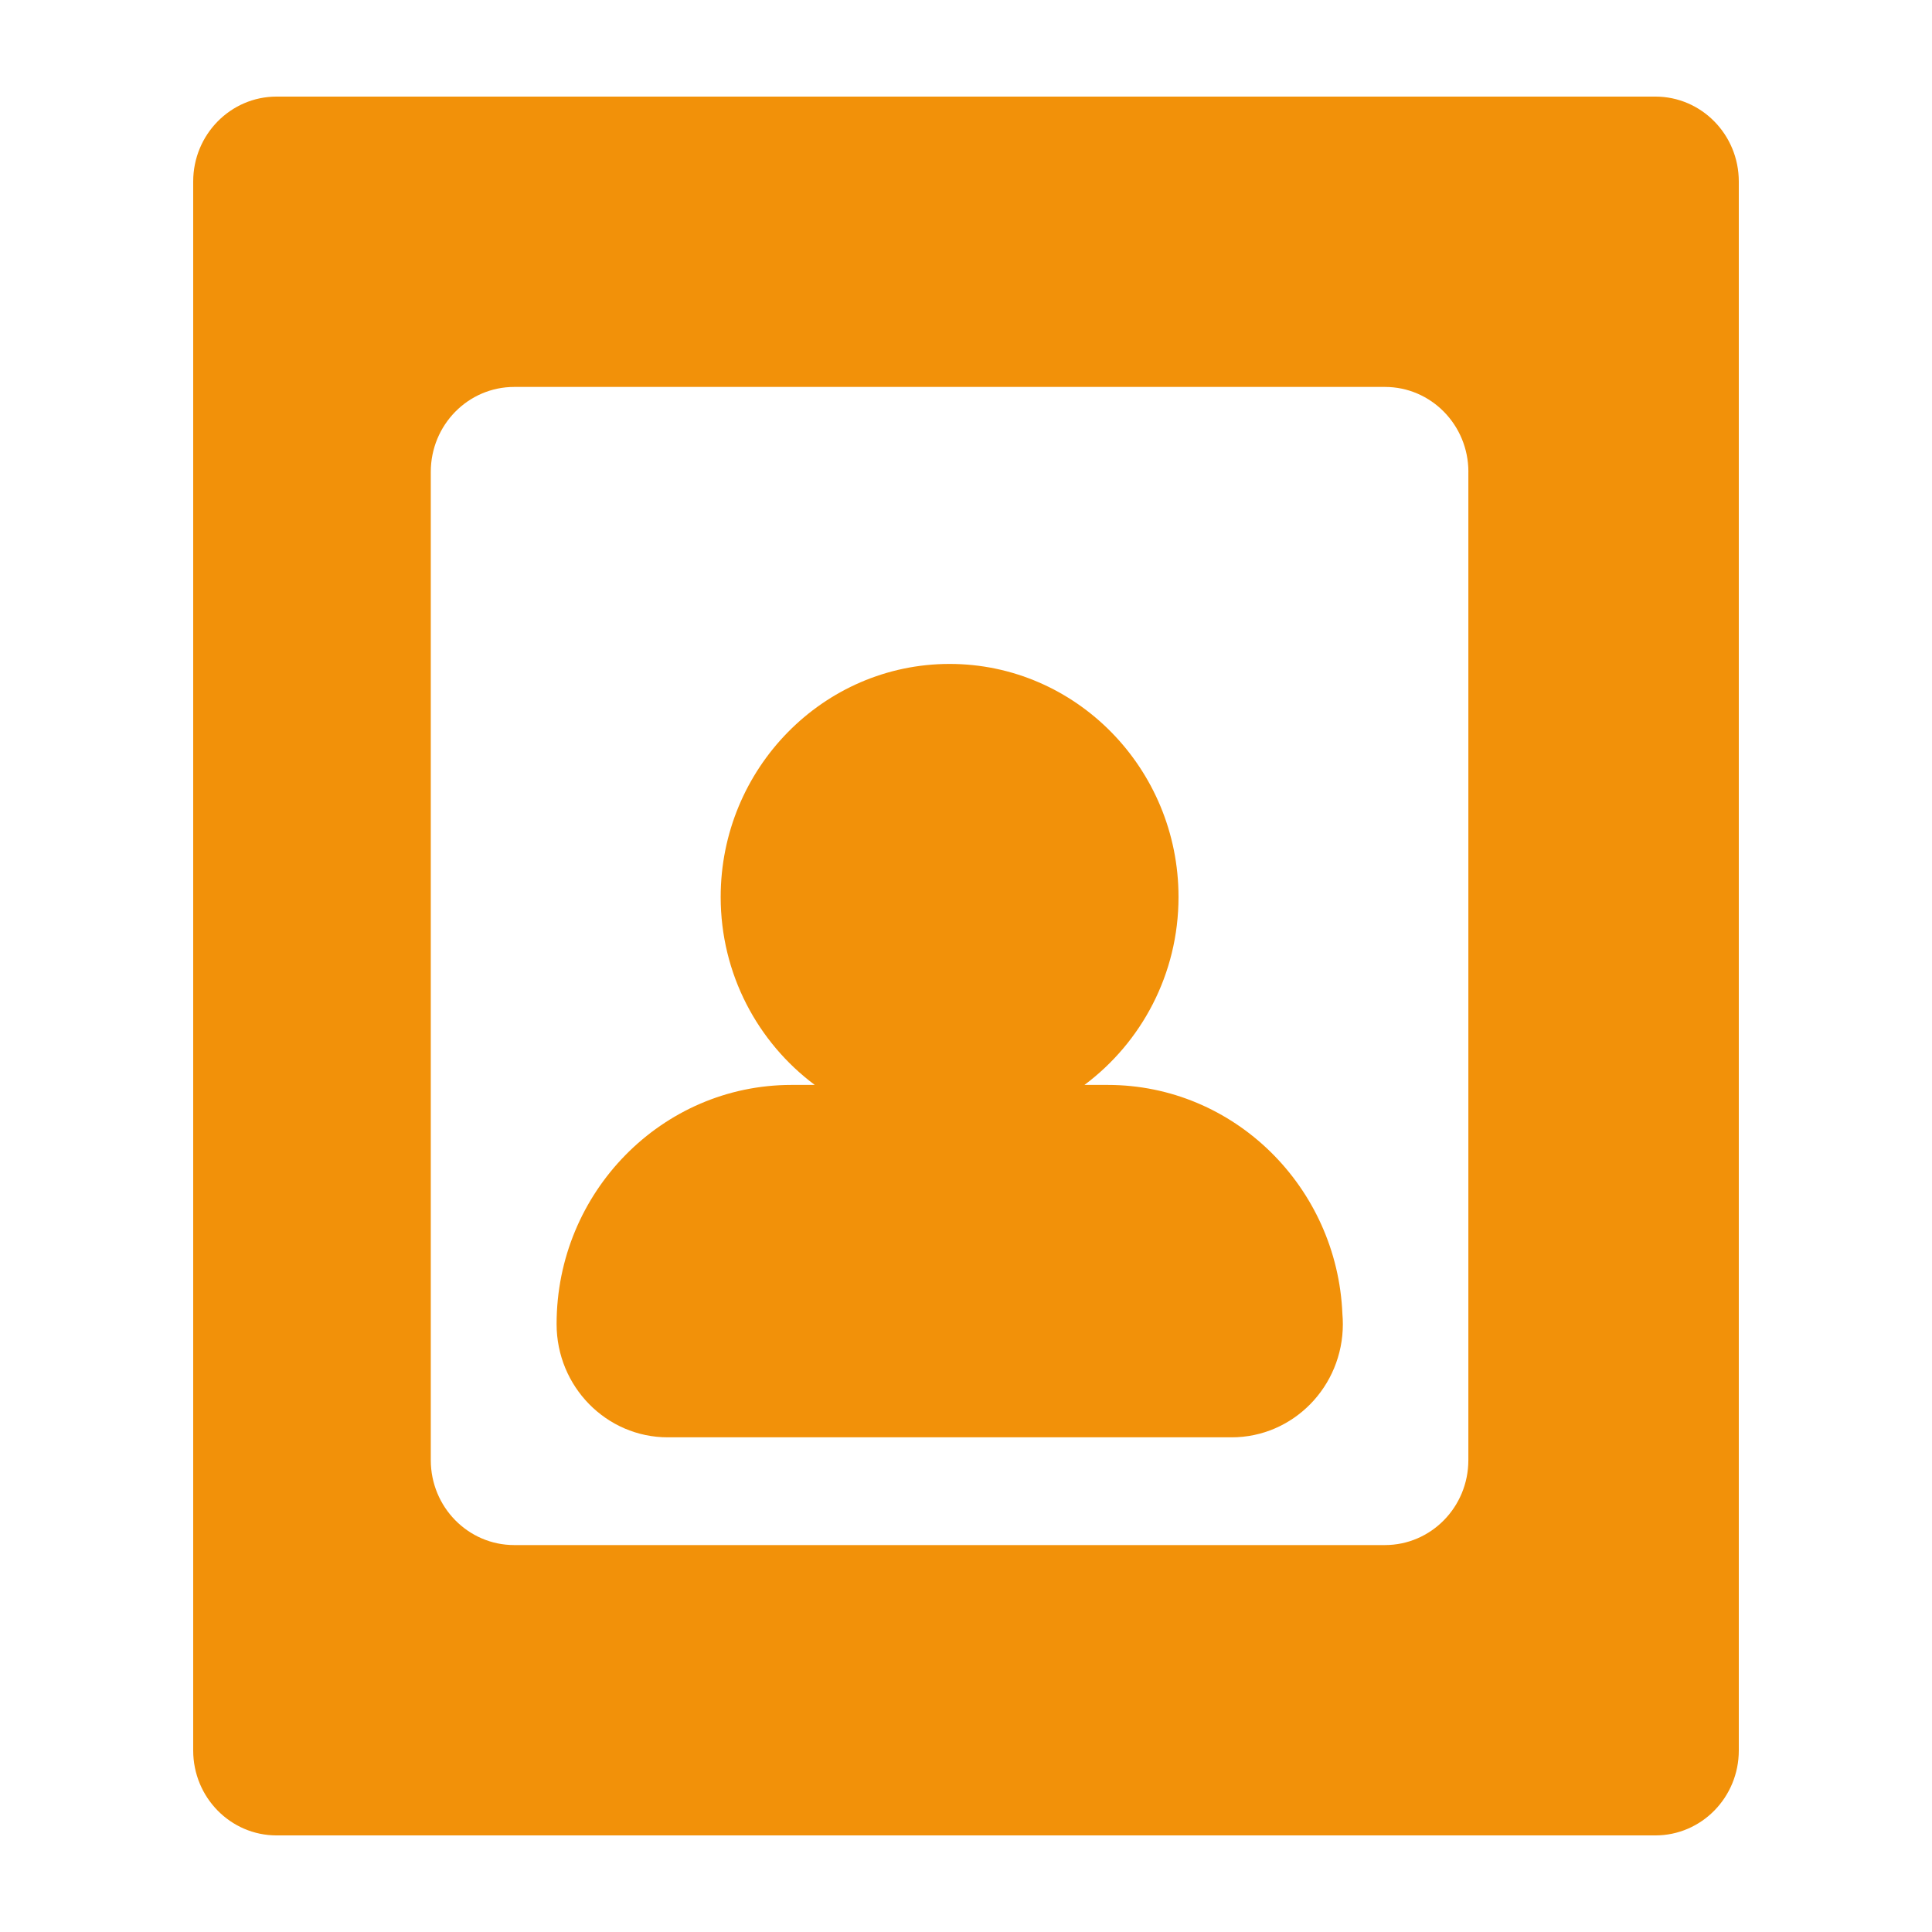 <svg width="16" height="16" fill="#f29109" viewBox="0 0 500 500" xmlns="http://www.w3.org/2000/svg">
<path d="m347.53 342.67c0 16.185-12.888 29.309-28.787 29.309h-145.91c-15.896 0-28.787-13.125-28.787-29.309 0-34.131 27.27-61.892 60.787-61.892h6.025c-14.725-10.985-24.346-28.667-24.346-48.636 0-33.26 26.577-60.318 59.244-60.318 32.668 0 59.244 27.058 59.244 60.318 0 19.968-9.618 37.651-24.346 48.636h6.022c32.674 0 59.409 26.381 60.741 59.319 0.075 0.847 0.112 1.706 0.112 2.573zm102.47-295.69v406.04c0 12.143-9.664 21.982-21.591 21.982h-356.82c-11.927 0-21.591-9.839-21.591-21.982v-406.04c0-12.143 9.664-21.982 21.591-21.982h356.82c11.927 0 21.591 9.842 21.591 21.982zm-69.981 75.14c0-12.143-9.664-21.982-21.591-21.982h-225.35c-11.927 0-21.591 9.839-21.591 21.982v255.76c0 12.143 9.664 21.982 21.591 21.982h225.34c11.927 0 21.591-9.839 21.591-21.982v-255.76z" fill="#f29109" stroke-width="2.905"/></svg>
